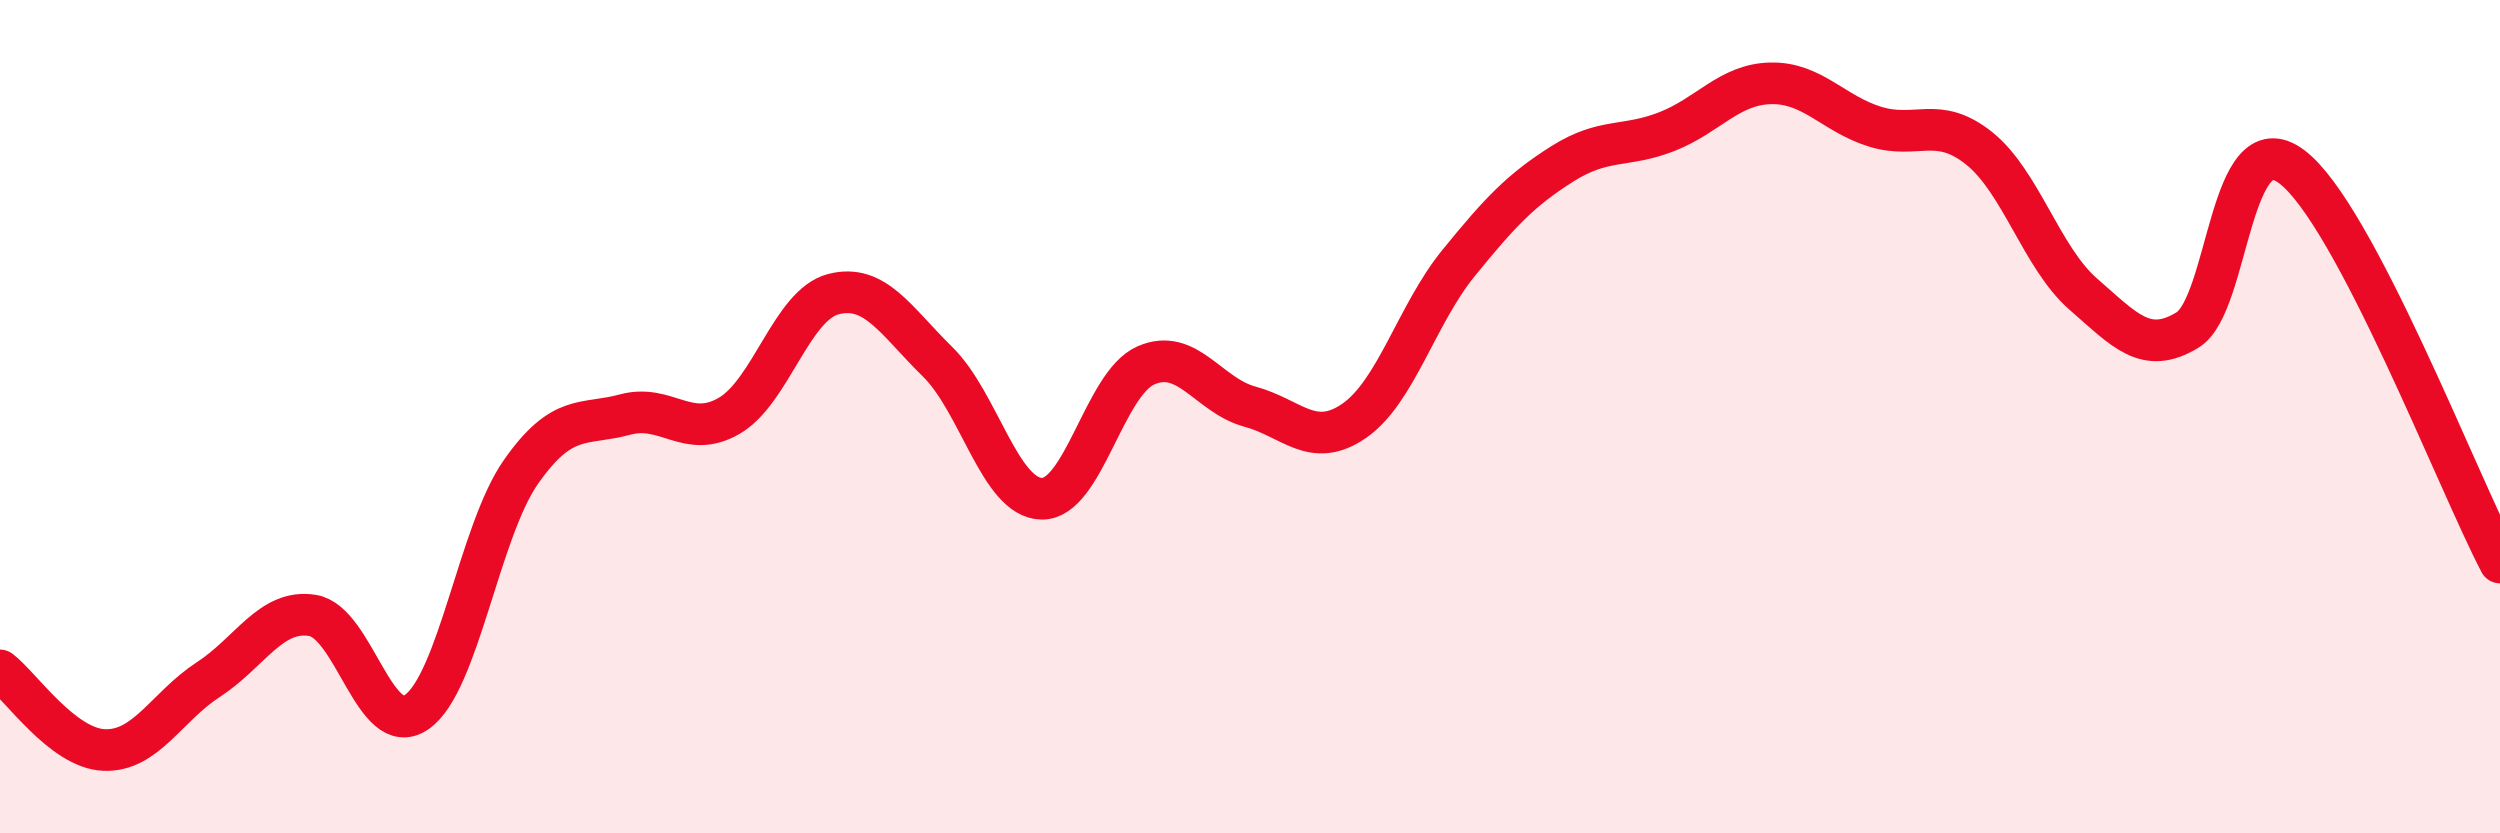 
    <svg width="60" height="20" viewBox="0 0 60 20" xmlns="http://www.w3.org/2000/svg">
      <path
        d="M 0,16.09 C 0.5,16.47 1.5,17.96 2.5,18 C 3.5,18.04 4,16.96 5,16.31 C 6,15.66 6.5,14.61 7.5,14.77 C 8.5,14.93 9,17.78 10,17.09 C 11,16.4 11.5,12.76 12.5,11.33 C 13.5,9.9 14,10.22 15,9.95 C 16,9.68 16.5,10.56 17.5,9.98 C 18.5,9.4 19,7.32 20,7.06 C 21,6.8 21.5,7.7 22.5,8.68 C 23.5,9.66 24,11.95 25,11.97 C 26,11.99 26.5,9.21 27.5,8.77 C 28.5,8.33 29,9.49 30,9.76 C 31,10.03 31.5,10.79 32.5,10.1 C 33.5,9.41 34,7.55 35,6.32 C 36,5.09 36.5,4.56 37.5,3.93 C 38.5,3.3 39,3.55 40,3.16 C 41,2.77 41.5,2.02 42.5,2 C 43.5,1.98 44,2.73 45,3.04 C 46,3.35 46.5,2.76 47.5,3.56 C 48.5,4.36 49,6.19 50,7.06 C 51,7.93 51.5,8.53 52.5,7.92 C 53.5,7.31 53.5,2.88 55,4 C 56.5,5.12 59,11.6 60,13.5L60 20L0 20Z"
        fill="#EB0A25"
        opacity="0.1"
        stroke-linecap="round"
        stroke-linejoin="round"
      />
      <path
        d="M 0,16.09 C 0.5,16.47 1.5,17.96 2.5,18 C 3.5,18.04 4,16.96 5,16.31 C 6,15.66 6.5,14.61 7.5,14.77 C 8.5,14.93 9,17.78 10,17.09 C 11,16.4 11.5,12.76 12.5,11.33 C 13.5,9.9 14,10.22 15,9.95 C 16,9.68 16.5,10.56 17.5,9.98 C 18.5,9.4 19,7.32 20,7.06 C 21,6.8 21.5,7.7 22.5,8.68 C 23.5,9.66 24,11.95 25,11.97 C 26,11.99 26.5,9.21 27.5,8.77 C 28.5,8.33 29,9.49 30,9.76 C 31,10.03 31.5,10.79 32.5,10.1 C 33.5,9.41 34,7.55 35,6.32 C 36,5.09 36.5,4.56 37.5,3.93 C 38.5,3.3 39,3.55 40,3.16 C 41,2.77 41.5,2.02 42.5,2 C 43.5,1.98 44,2.73 45,3.04 C 46,3.35 46.5,2.76 47.5,3.56 C 48.5,4.36 49,6.19 50,7.06 C 51,7.93 51.5,8.53 52.5,7.92 C 53.5,7.31 53.5,2.88 55,4 C 56.5,5.12 59,11.6 60,13.5"
        stroke="#EB0A25"
        stroke-width="1"
        fill="none"
        stroke-linecap="round"
        stroke-linejoin="round"
      />
    </svg>
  